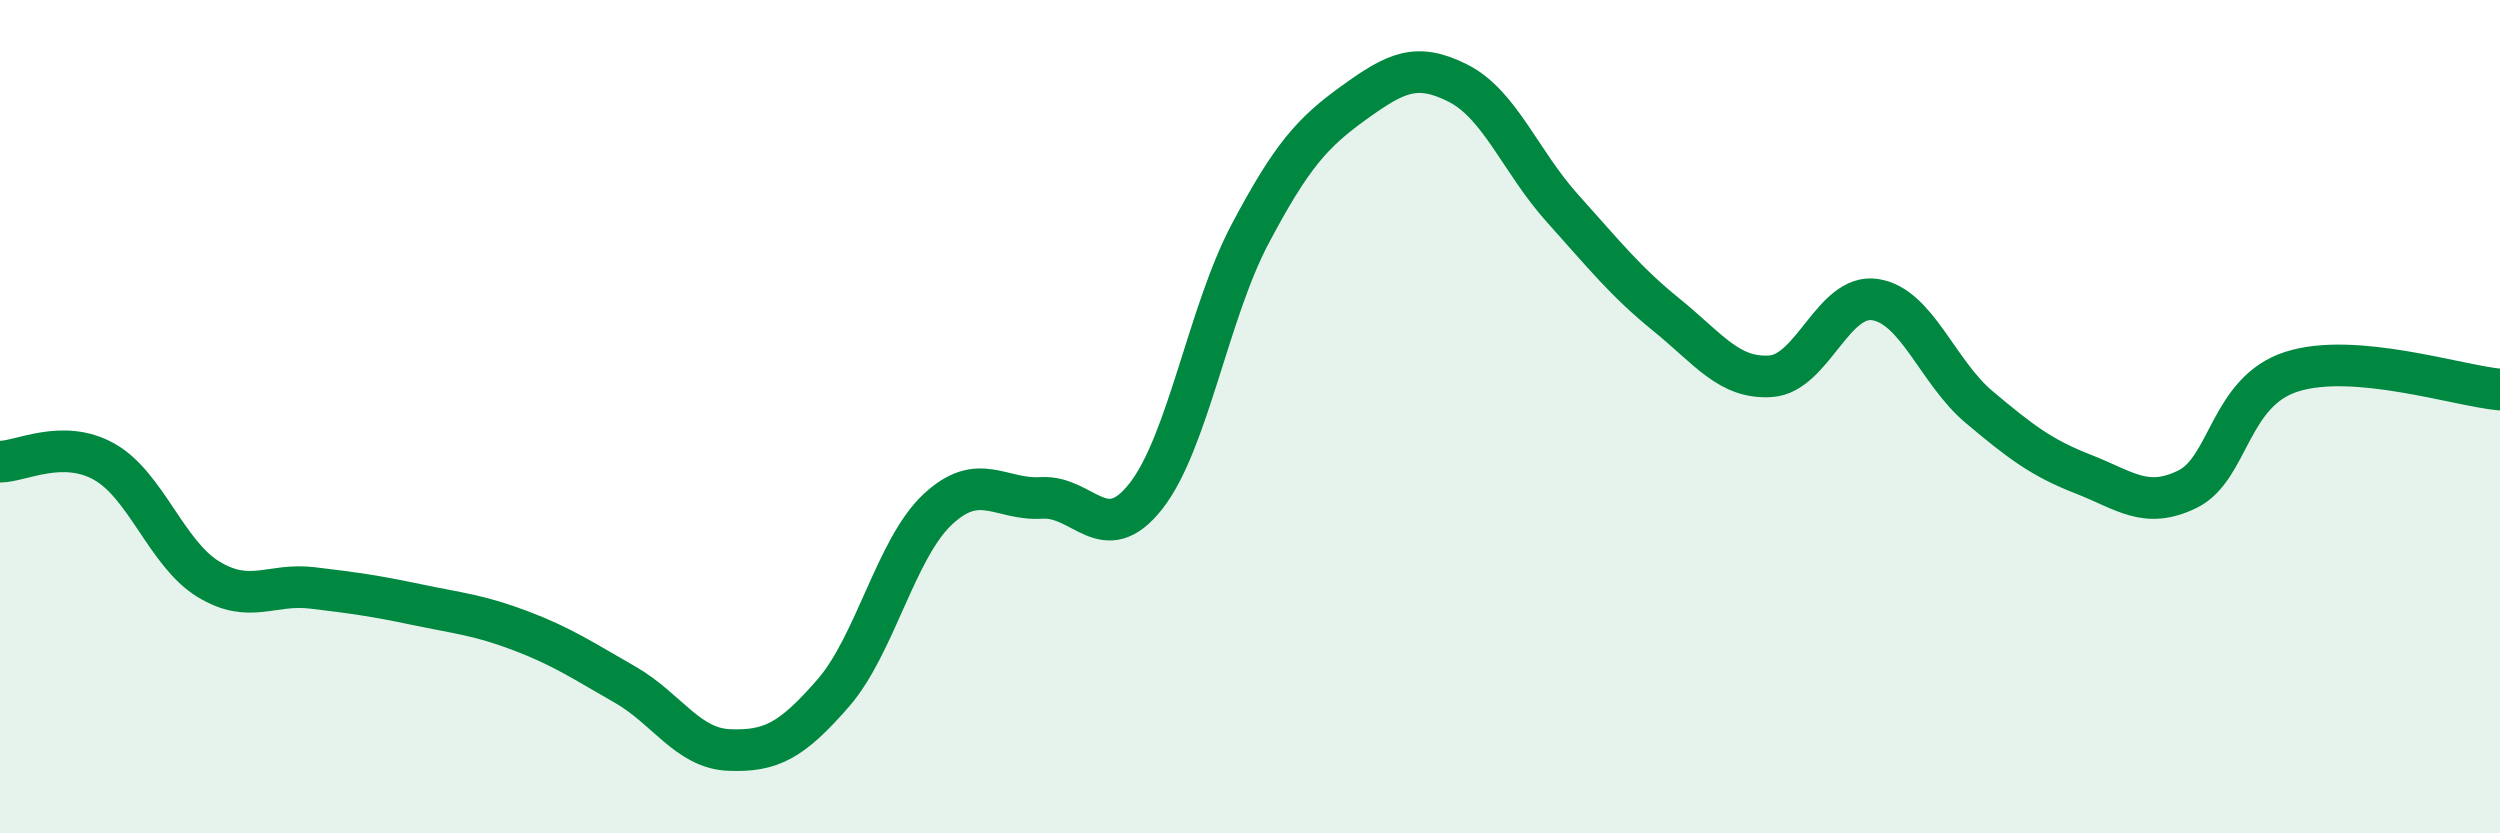 
    <svg width="60" height="20" viewBox="0 0 60 20" xmlns="http://www.w3.org/2000/svg">
      <path
        d="M 0,11.08 C 0.5,11.08 1.5,10.52 2.5,11.08 C 3.5,11.64 4,13.29 5,13.9 C 6,14.51 6.5,13.99 7.5,14.11 C 8.5,14.23 9,14.3 10,14.51 C 11,14.72 11.5,14.76 12.5,15.14 C 13.5,15.52 14,15.86 15,16.43 C 16,17 16.5,17.96 17.5,18 C 18.5,18.04 19,17.78 20,16.63 C 21,15.48 21.5,13.17 22.5,12.23 C 23.5,11.29 24,12.01 25,11.95 C 26,11.89 26.5,13.18 27.5,11.91 C 28.5,10.64 29,7.51 30,5.62 C 31,3.73 31.5,3.18 32.5,2.46 C 33.5,1.74 34,1.49 35,2 C 36,2.51 36.5,3.89 37.5,5 C 38.5,6.11 39,6.75 40,7.56 C 41,8.37 41.5,9.1 42.5,9.03 C 43.5,8.96 44,7.04 45,7.19 C 46,7.34 46.5,8.93 47.5,9.77 C 48.5,10.61 49,10.99 50,11.38 C 51,11.77 51.5,12.23 52.5,11.74 C 53.5,11.25 53.5,9.4 55,8.92 C 56.5,8.44 59,9.26 60,9.35L60 20L0 20Z"
        fill="#008740"
        opacity="0.1"
        stroke-linecap="round"
        stroke-linejoin="round"
      />
      <path
        d="M 0,11.08 C 0.5,11.08 1.5,10.52 2.5,11.08 C 3.5,11.64 4,13.29 5,13.9 C 6,14.51 6.5,13.99 7.5,14.11 C 8.5,14.23 9,14.3 10,14.51 C 11,14.72 11.5,14.76 12.5,15.14 C 13.5,15.52 14,15.86 15,16.43 C 16,17 16.5,17.96 17.5,18 C 18.5,18.04 19,17.78 20,16.63 C 21,15.48 21.5,13.17 22.5,12.23 C 23.5,11.29 24,12.01 25,11.95 C 26,11.89 26.5,13.18 27.5,11.91 C 28.5,10.64 29,7.51 30,5.62 C 31,3.73 31.5,3.18 32.5,2.46 C 33.5,1.74 34,1.49 35,2 C 36,2.51 36.5,3.89 37.5,5 C 38.5,6.11 39,6.75 40,7.56 C 41,8.37 41.5,9.1 42.5,9.03 C 43.5,8.96 44,7.04 45,7.19 C 46,7.34 46.5,8.93 47.5,9.77 C 48.5,10.61 49,10.99 50,11.38 C 51,11.77 51.5,12.23 52.5,11.74 C 53.5,11.25 53.5,9.4 55,8.92 C 56.5,8.44 59,9.26 60,9.35"
        stroke="#008740"
        stroke-width="1"
        fill="none"
        stroke-linecap="round"
        stroke-linejoin="round"
      />
    </svg>
  